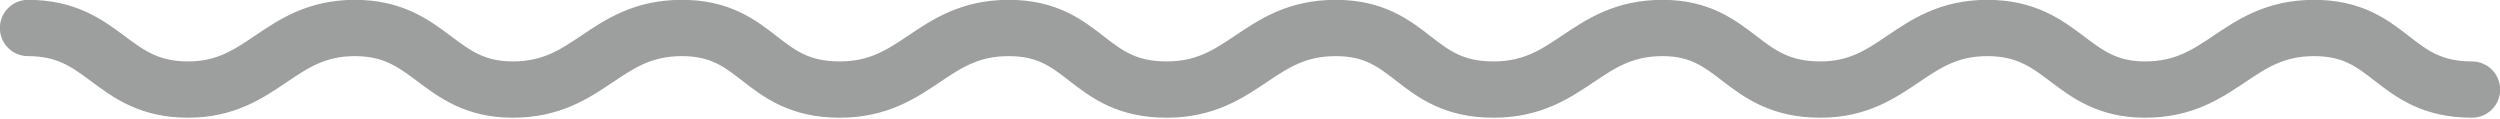 <?xml version="1.0" encoding="utf-8"?>
<!-- Generator: Adobe Illustrator 22.0.0, SVG Export Plug-In . SVG Version: 6.00 Build 0)  -->
<svg version="1.1" id="Слой_1" xmlns="http://www.w3.org/2000/svg" xmlns:xlink="http://www.w3.org/1999/xlink" x="0px" y="0px"
	 viewBox="0 0 223.3 10.6" style="enable-background:new 0 0 223.3 10.6;" xml:space="preserve">
<style type="text/css">
	.st0{fill:none;stroke:#9D9E9E;stroke-width:5.027;stroke-linecap:round;stroke-linejoin:round;stroke-miterlimit:22.926;}
</style>
<path class="st0" d="M2.5,2.5C9.4,2.5,9.9,8,16.8,8c6.7,0,8.1-5.5,14.9-5.5S39.1,8,45.8,8c6.9,0,8.2-5.5,15.1-5.5S67.9,8,75,8
	c6.9,0,8.2-5.5,15.1-5.5c6.9,0,7,5.5,14.1,5.5c6.9,0,8.2-5.5,15.1-5.5s7,5.5,14.1,5.5c6.9,0,8.2-5.5,15.1-5.5c6.7,0,7,5.5,14.1,5.5
	c6.7,0,8.1-5.5,14.9-5.5c6.9,0,7.4,5.5,14.1,5.5c6.9,0,8.2-5.5,15.1-5.5c6.9,0,7,5.5,14.1,5.5"/>
</svg>
